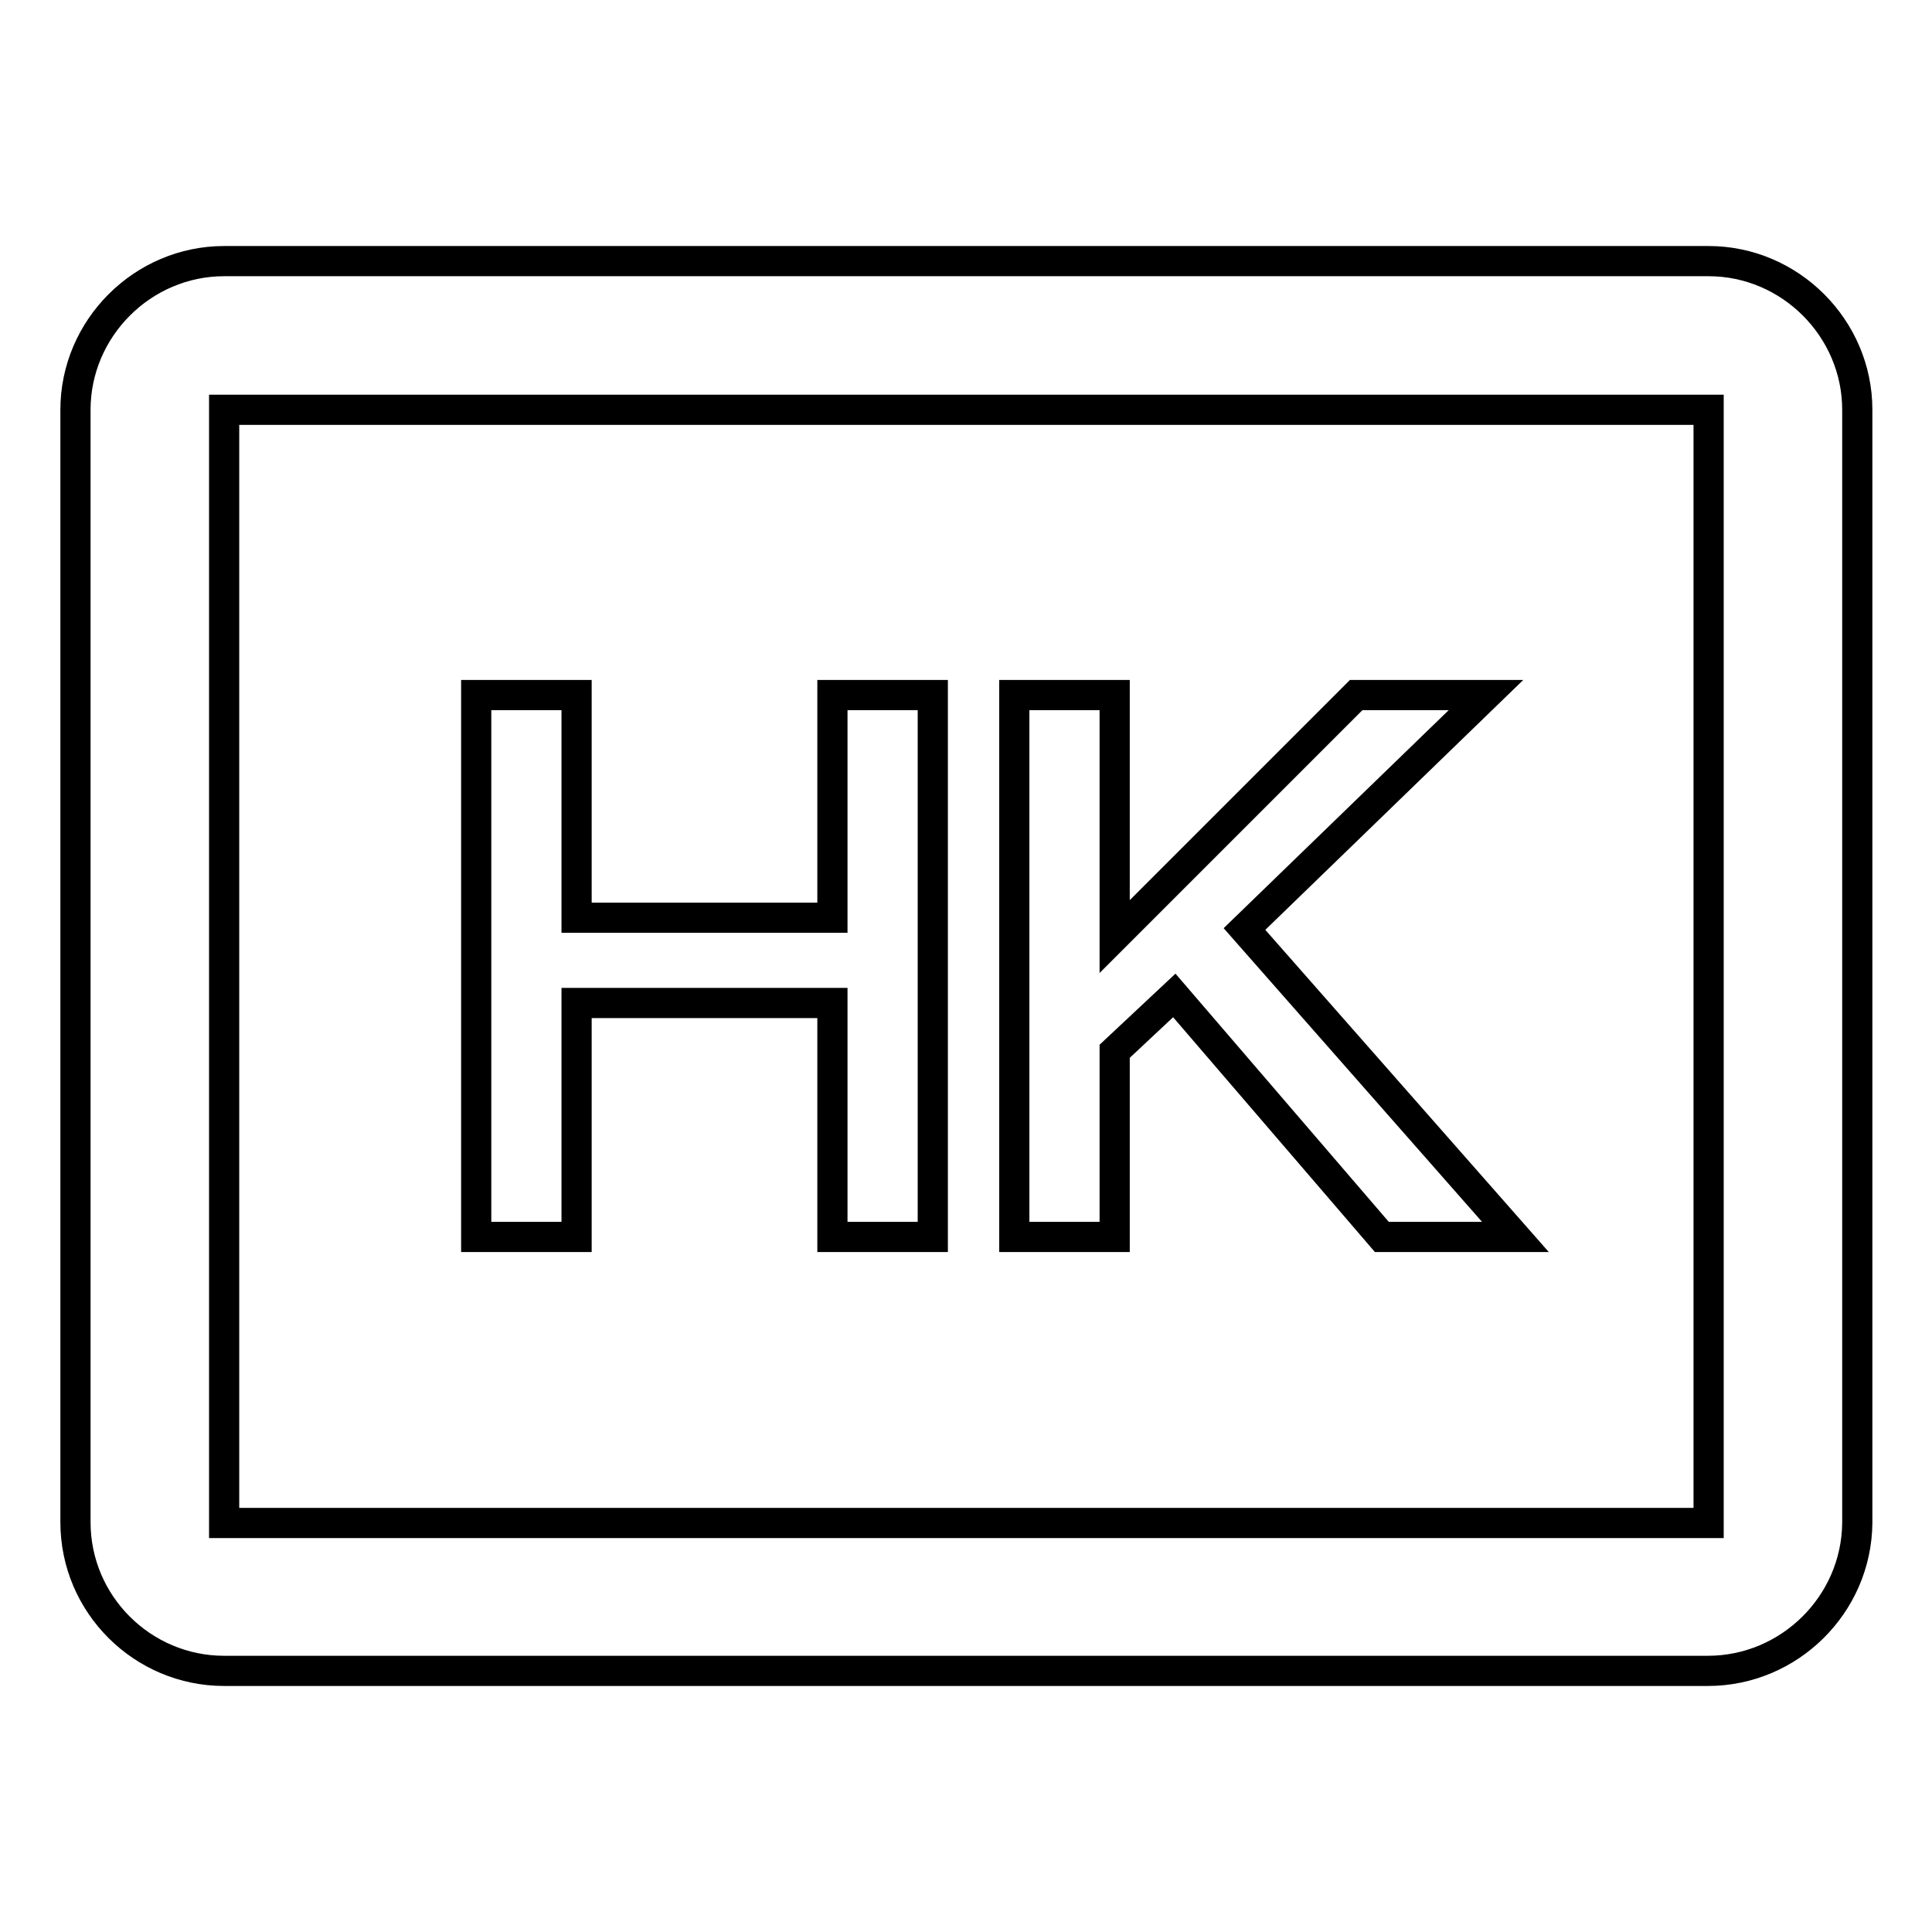 <?xml version="1.0" encoding="utf-8"?>
<!-- Svg Vector Icons : http://www.onlinewebfonts.com/icon -->
<!DOCTYPE svg PUBLIC "-//W3C//DTD SVG 1.1//EN" "http://www.w3.org/Graphics/SVG/1.1/DTD/svg11.dtd">
<svg version="1.1" xmlns="http://www.w3.org/2000/svg" xmlns:xlink="http://www.w3.org/1999/xlink" x="0px" y="0px" viewBox="0 0 256 256" enable-background="new 0 0 256 256" xml:space="preserve">
<g> <path stroke-width="4" fill-opacity="0" stroke="#000000"  d="M226.3,221.4H29.7c-10.8,0-19.7-8.8-19.7-19.7V54.3c0-10.8,8.9-19.7,19.7-19.7h196.7 c10.8,0,19.7,8.9,19.7,19.7v147.5C246,212.6,237.1,221.4,226.3,221.4z M29.7,54.3v147.5h196.7V54.3H29.7z"/> <path stroke-width="4" fill-opacity="0" stroke="#000000"  d="M123.6,163.9h-13.3v-31H76.4v31H63.1V92.1h13.3v29.5h33.9V92.1h13.3V163.9z M200.8,163.9h-17.7l-27.5-32 l-7.9,7.4v24.6h-13.3V92.1h13.3v32l32-32h17.2l-32,31L200.8,163.9z"/></g>
</svg>